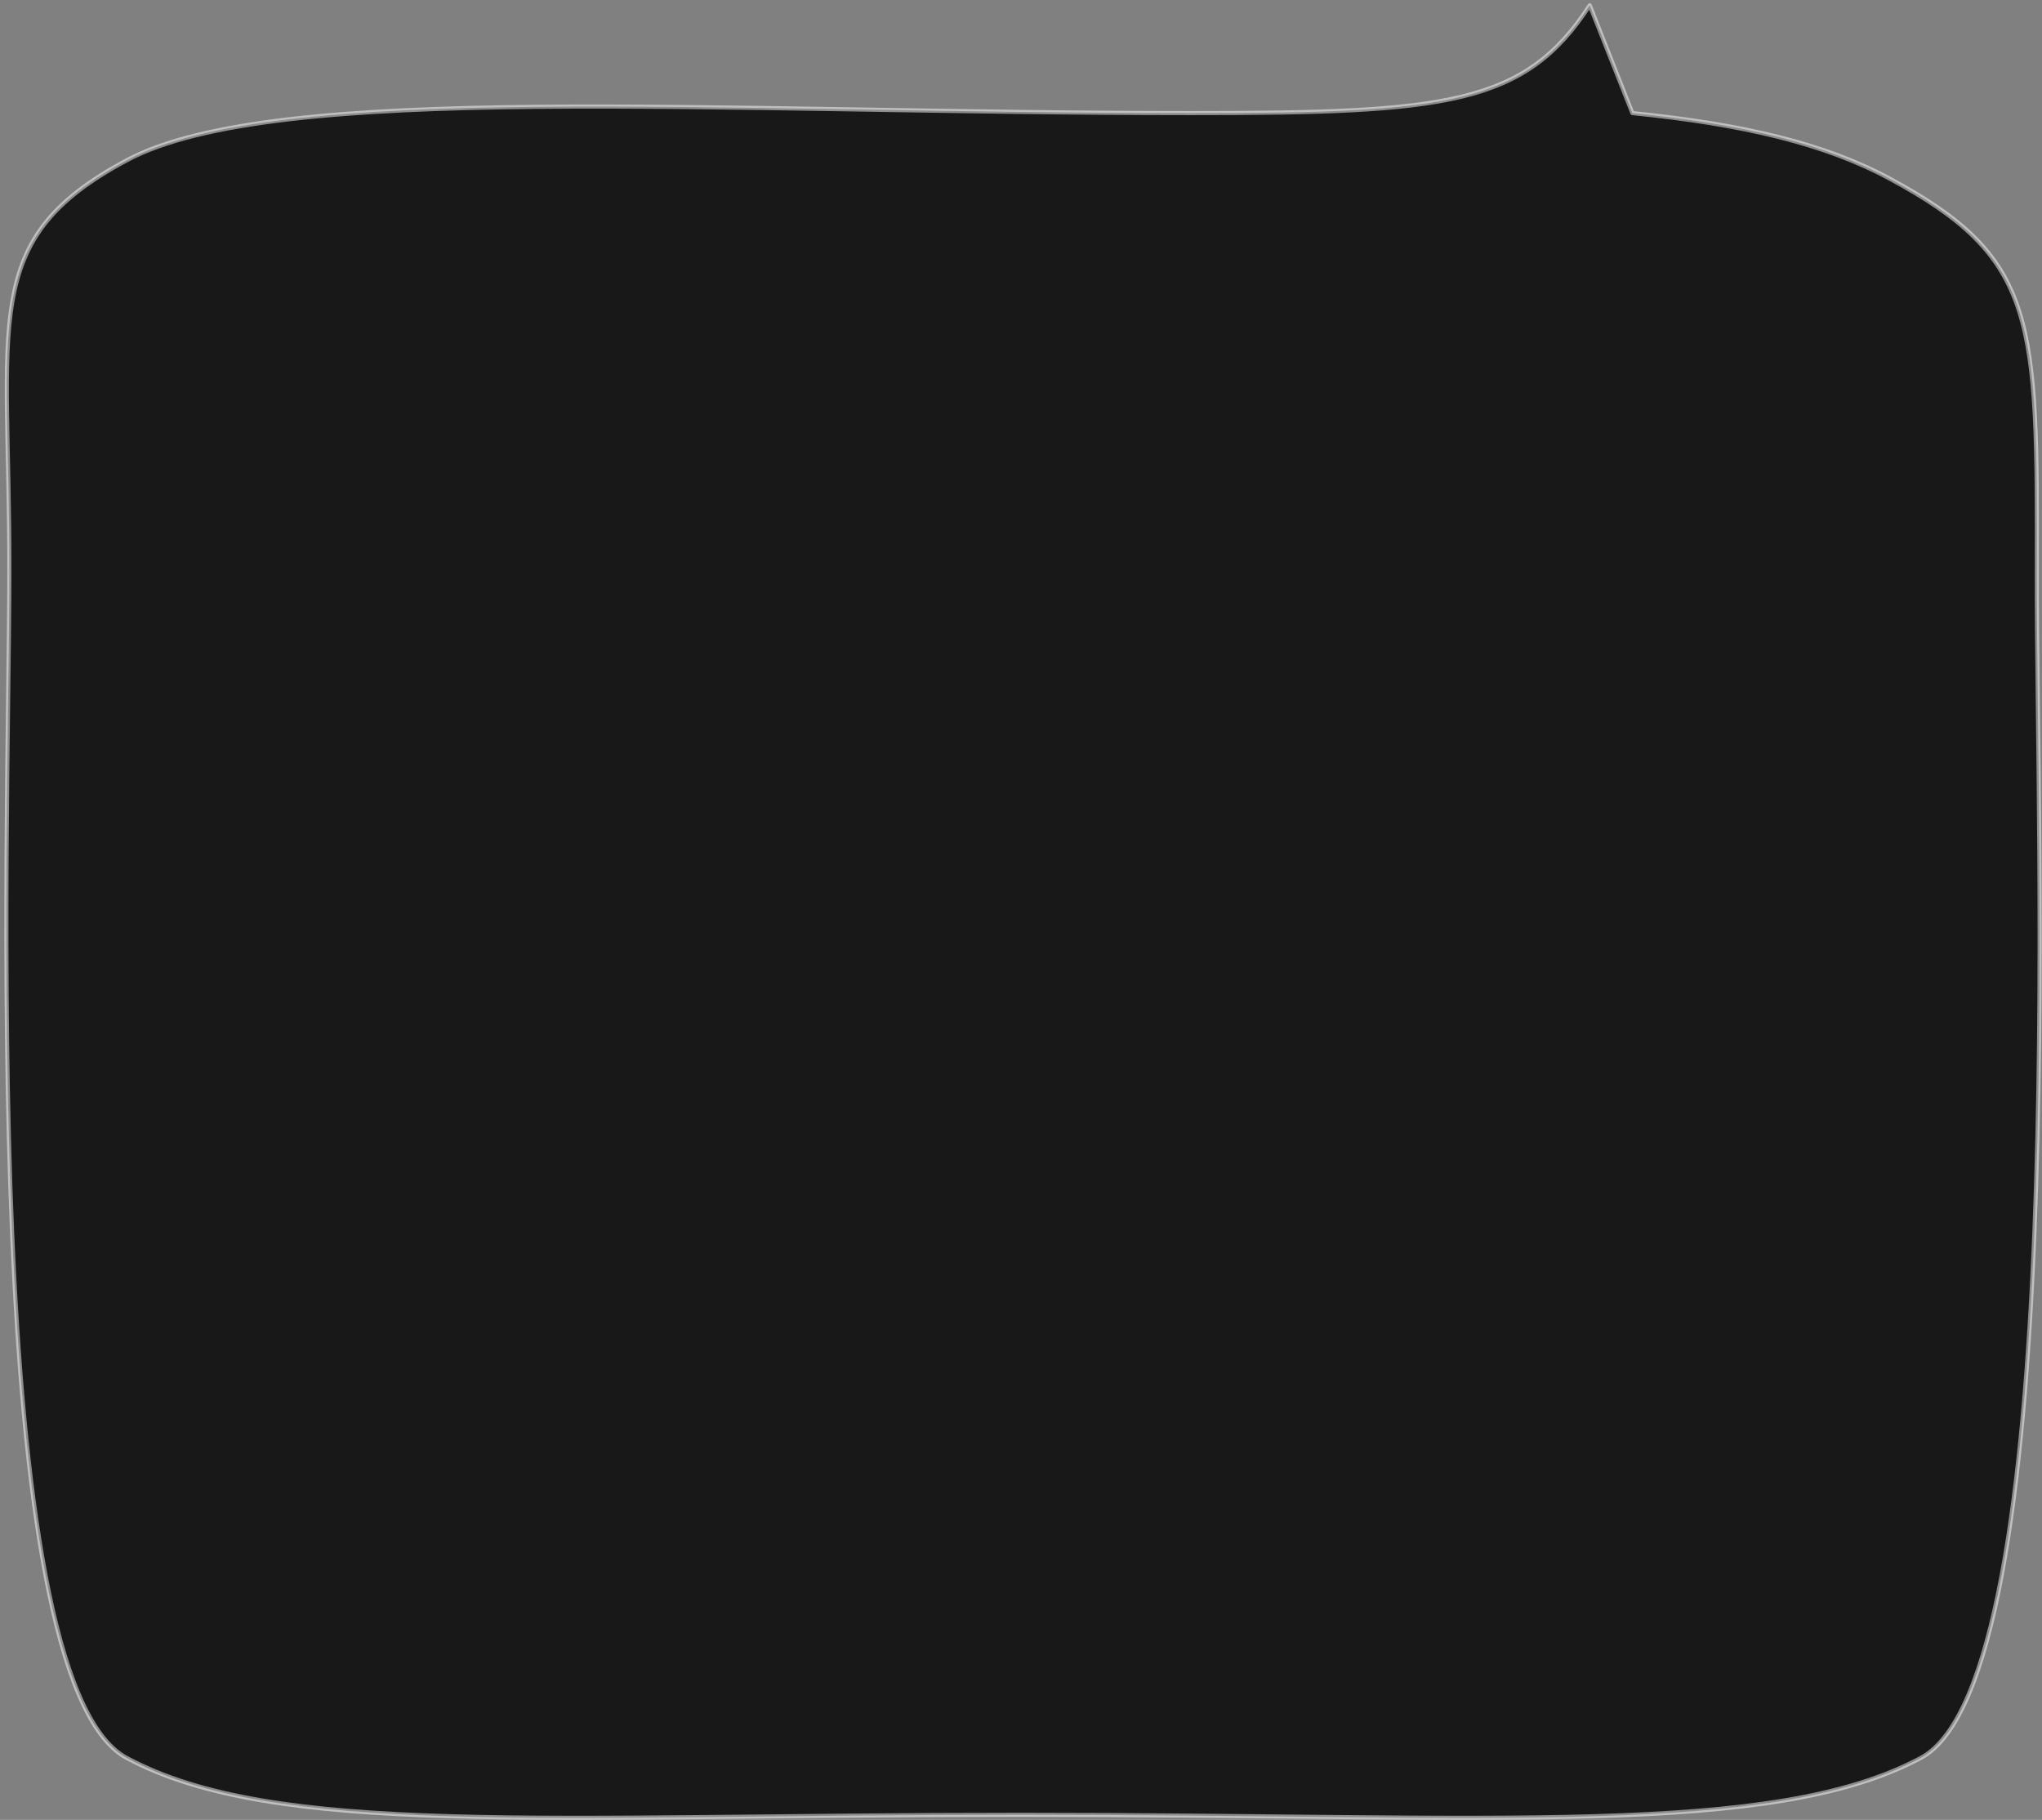 <?xml version="1.0" encoding="UTF-8"?> <svg xmlns="http://www.w3.org/2000/svg" width="395" height="352" viewBox="0 0 395 352" fill="none"><rect x="0" y="0" width="395" height="352" fill="#808080" stroke="none"/><path d="M365.464 34.512C394.137 49.926 394.111 61.589 393.999 111.228C393.887 160.866 400.325 324.586 371.583 340.001C342.8 355.428 289.855 351.021 197.417 351.021C104.979 351.021 53.152 355.428 24.479 340C-4.214 324.586 1.7 160.866 1.813 111.228C1.925 61.589 -4.283 46.438 24.479 31.023C53.203 15.596 138.105 21.875 230.543 21.875C279.763 21.875 295.041 20.309 307.513 1.024L315.764 21.875C337.211 24.021 352.988 27.799 365.464 34.512Z" fill="#181818" stroke="white" stroke-opacity="0.5" stroke-width="0.8" stroke-linecap="round" stroke-linejoin="round"></path></svg> 